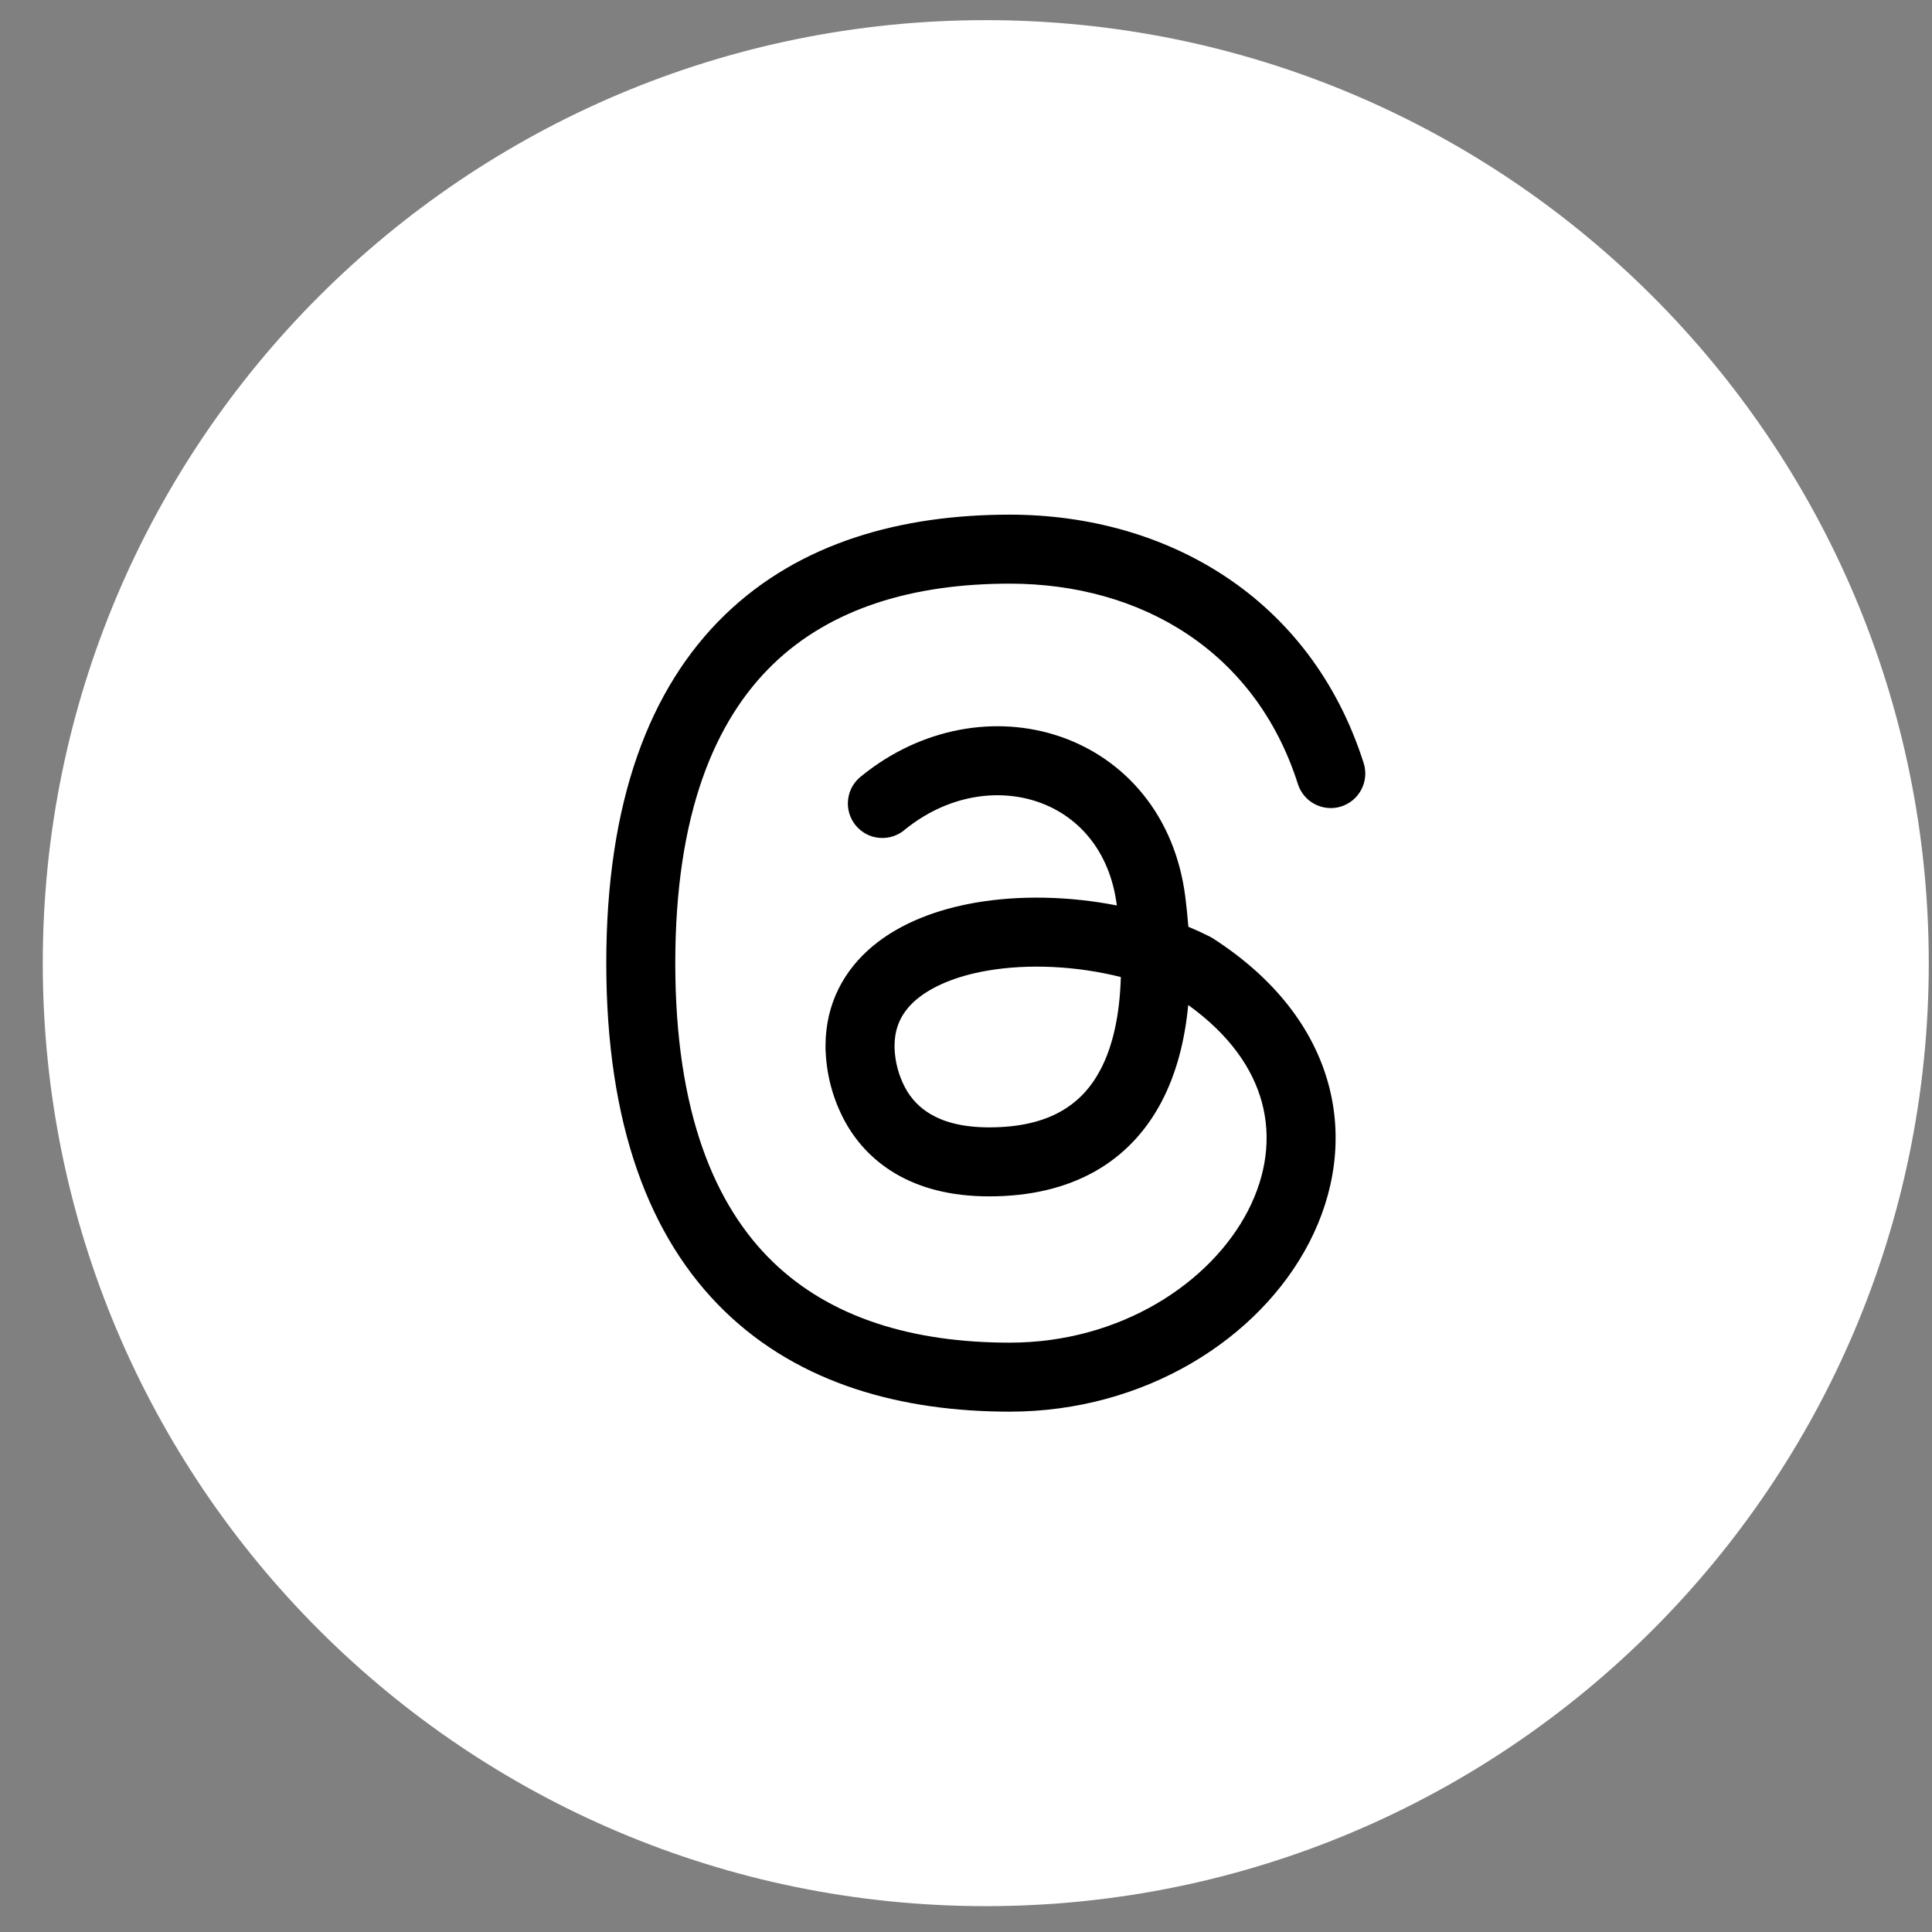 <svg width="42" height="42" viewBox="0 0 42 42" fill="none" xmlns="http://www.w3.org/2000/svg">
<rect x="0" y="0" width="42" height="42" fill="#808080" stroke="none"/>
<path d="M21.43 0.438C10.108 0.438 0.93 9.616 0.93 20.938C0.93 32.26 10.108 41.438 21.43 41.438C32.752 41.438 41.93 32.26 41.93 20.938C41.93 9.616 32.752 0.438 21.43 0.438Z" fill="white"/>
<path d="M14.68 20.938C14.68 17.691 15.541 15.666 16.8 14.445C18.065 13.22 19.852 12.688 21.95 12.688C24.806 12.688 27.295 14.155 28.215 17.044C28.275 17.234 28.408 17.392 28.585 17.483C28.762 17.574 28.968 17.592 29.157 17.532C29.347 17.471 29.505 17.338 29.596 17.161C29.688 16.984 29.705 16.779 29.645 16.589C28.493 12.974 25.344 11.188 21.949 11.188C19.617 11.188 17.395 11.781 15.757 13.368C14.114 14.96 13.18 17.435 13.18 20.938C13.18 24.441 14.114 26.916 15.757 28.508C17.395 30.095 19.617 30.688 21.949 30.688C24.881 30.688 27.378 29.111 28.463 27.008C29.01 25.948 29.203 24.739 28.874 23.549C28.544 22.357 27.714 21.265 26.364 20.397L26.297 20.359C26.145 20.283 25.991 20.212 25.834 20.147C25.817 19.93 25.795 19.712 25.767 19.493C25.542 17.723 24.453 16.495 23.049 16.013C21.663 15.538 20.033 15.81 18.727 16.871C18.647 16.932 18.58 17.008 18.53 17.095C18.48 17.183 18.449 17.279 18.437 17.379C18.425 17.478 18.433 17.579 18.461 17.676C18.489 17.772 18.536 17.862 18.599 17.94C18.663 18.018 18.741 18.082 18.829 18.13C18.918 18.177 19.015 18.206 19.115 18.214C19.215 18.223 19.316 18.212 19.412 18.181C19.507 18.15 19.596 18.101 19.672 18.035C20.598 17.284 21.69 17.133 22.562 17.432C23.418 17.726 24.125 18.472 24.279 19.682V19.684C23.246 19.481 22.161 19.457 21.196 19.625C20.376 19.769 19.582 20.062 18.976 20.565C18.351 21.085 17.949 21.815 17.946 22.729V22.733C17.945 22.782 17.947 22.832 17.95 22.881C17.975 23.396 18.113 23.899 18.355 24.354C18.578 24.77 18.928 25.194 19.461 25.51C19.994 25.826 20.668 26.008 21.504 26.008C23.304 26.008 24.56 25.259 25.247 23.959C25.575 23.339 25.758 22.619 25.831 21.848C26.749 22.508 27.234 23.244 27.428 23.948C27.643 24.725 27.529 25.546 27.13 26.32C26.322 27.885 24.364 29.188 21.95 29.188C19.852 29.188 18.065 28.656 16.8 27.431C15.541 26.211 14.68 24.185 14.68 20.938ZM21.454 21.103C22.359 20.945 23.412 21 24.366 21.24C24.343 22.057 24.195 22.74 23.921 23.258C23.527 24.003 22.823 24.508 21.504 24.508C20.891 24.508 20.49 24.376 20.226 24.218C19.992 24.081 19.801 23.881 19.675 23.642C19.54 23.385 19.462 23.102 19.448 22.812L19.447 22.738C19.447 22.306 19.618 21.982 19.935 21.718C20.274 21.438 20.792 21.218 21.454 21.103Z" fill="black"/>
</svg>
